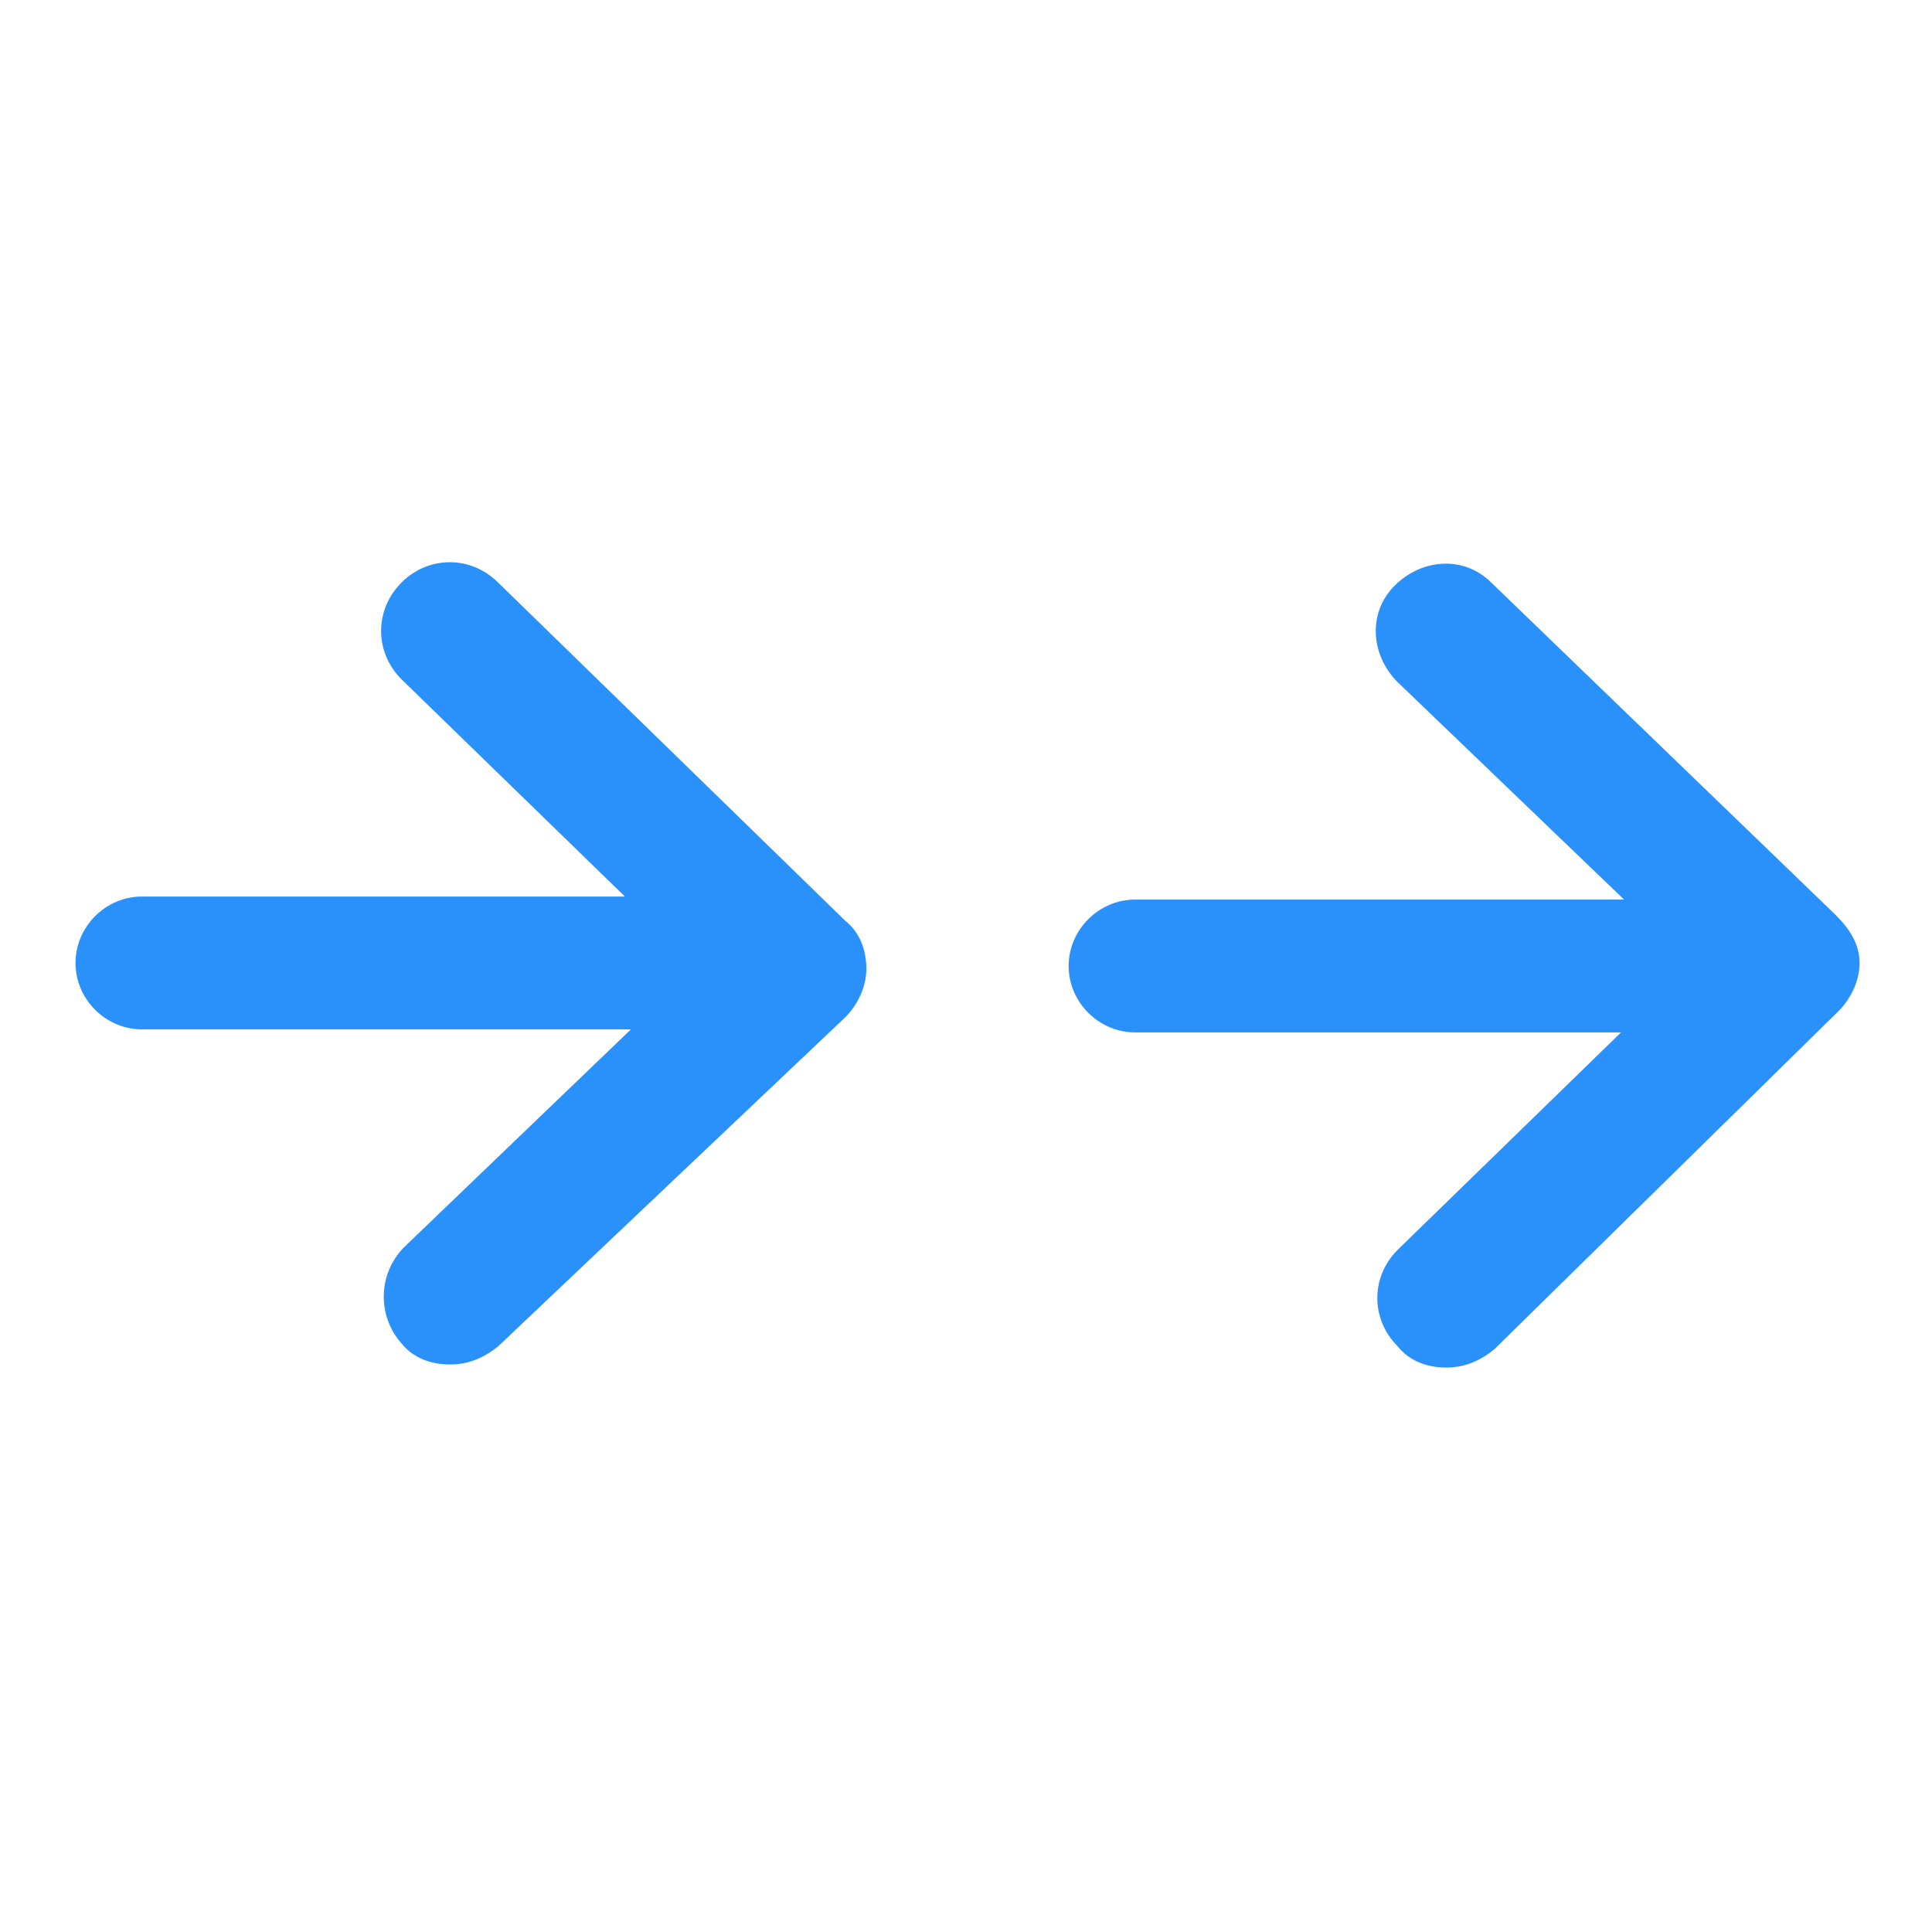 <svg xmlns="http://www.w3.org/2000/svg" width="24" height="24" viewBox="0 0 24 24" fill="none"><path d="M22.8 11.363L18.525 7.237C18.188 6.9 17.663 6.937 17.325 7.275C16.988 7.612 17.025 8.137 17.363 8.475L20.175 11.175H14.1C13.65 11.175 13.275 11.55 13.275 12C13.275 12.45 13.65 12.825 14.1 12.825H20.137L17.363 15.525C17.025 15.863 17.025 16.387 17.363 16.725C17.512 16.913 17.738 16.988 17.962 16.988C18.188 16.988 18.375 16.913 18.562 16.762L22.837 12.562C22.988 12.412 23.1 12.188 23.1 11.963C23.1 11.738 22.988 11.55 22.8 11.363Z" fill="#2991F9"></path><path d="M6.188 7.237C5.85 6.9 5.325 6.9 4.987 7.237C4.65 7.575 4.65 8.1 4.987 8.438L7.763 11.137H1.762C1.312 11.137 0.938 11.512 0.938 11.963C0.938 12.412 1.312 12.787 1.762 12.787H7.838L5.025 15.488C4.688 15.825 4.688 16.35 4.987 16.688C5.138 16.875 5.362 16.95 5.588 16.95C5.812 16.95 6 16.875 6.188 16.725L10.5 12.637C10.65 12.488 10.762 12.262 10.762 12.037C10.762 11.812 10.688 11.588 10.5 11.438L6.188 7.237Z" fill="#2991F9"></path></svg>